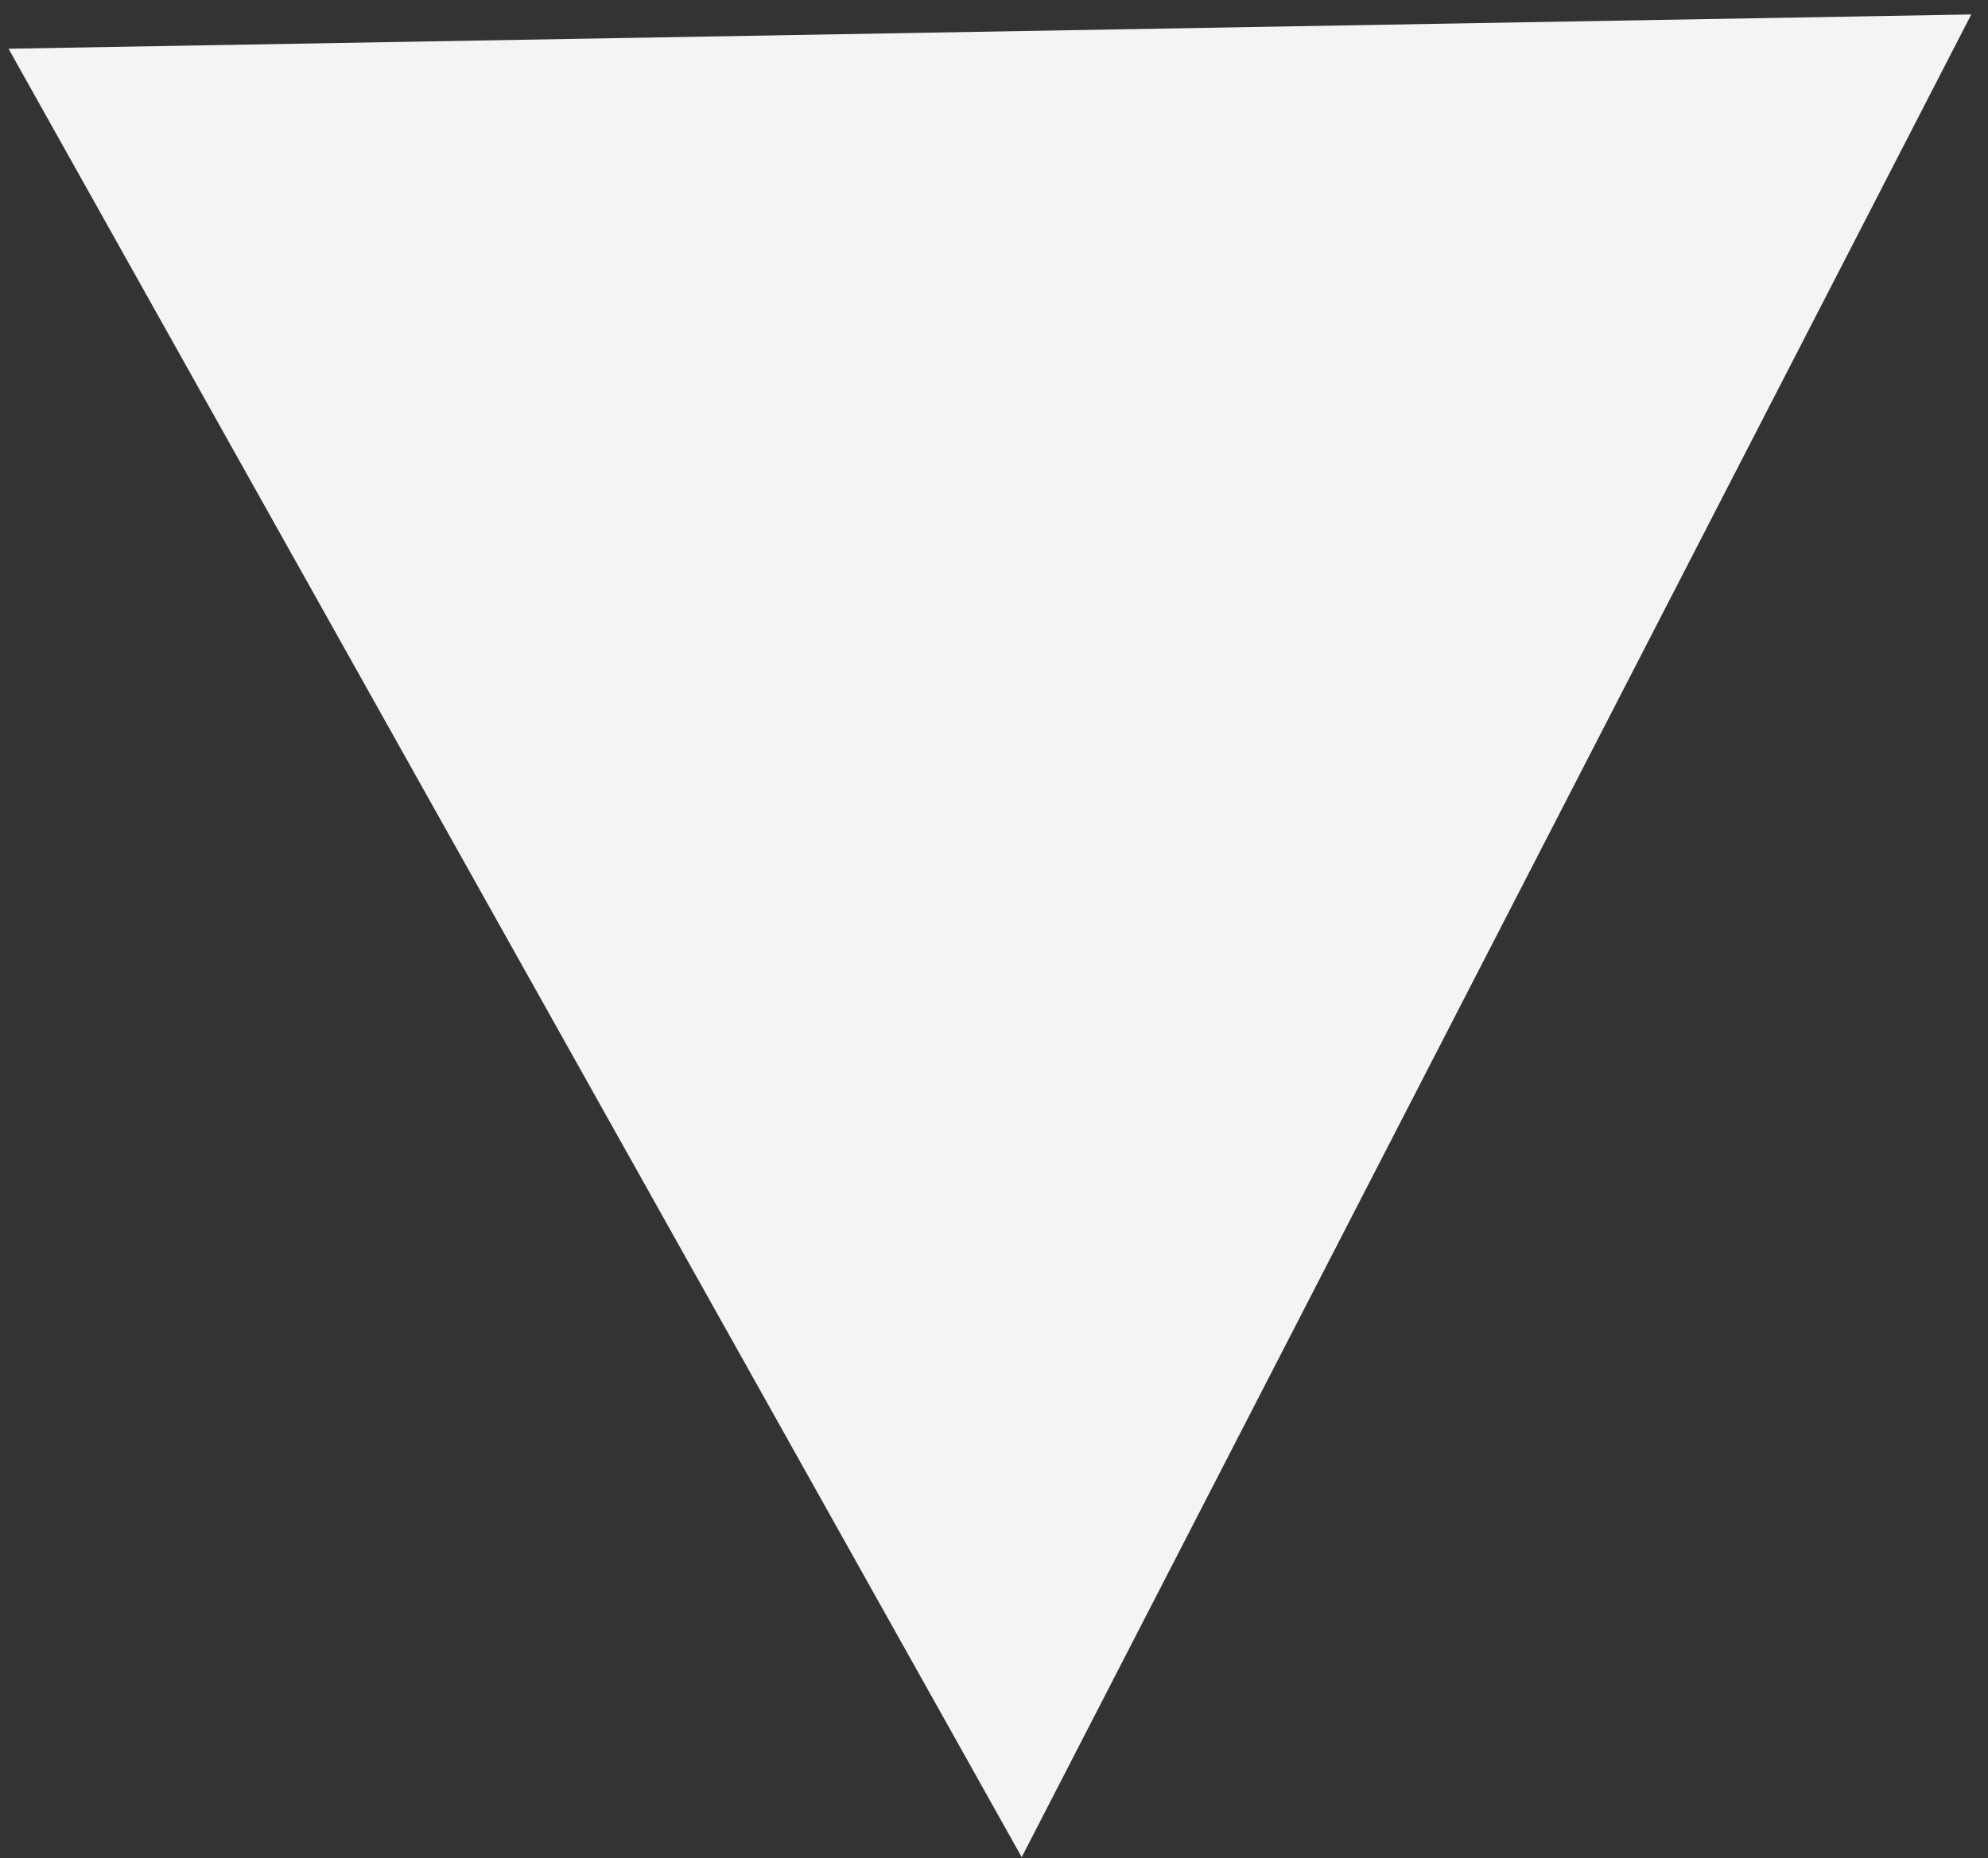 <?xml version="1.0" encoding="UTF-8"?> <svg xmlns="http://www.w3.org/2000/svg" width="107" height="100" viewBox="0 0 107 100" fill="none"><rect x="0" y="0" width="107" height="100" fill="#333333" stroke="none"/> <path d="M54.991 99.935L106.099 0.778L0.46 2.622L54.991 99.935Z" fill="#F4F4F4"></path> </svg> 